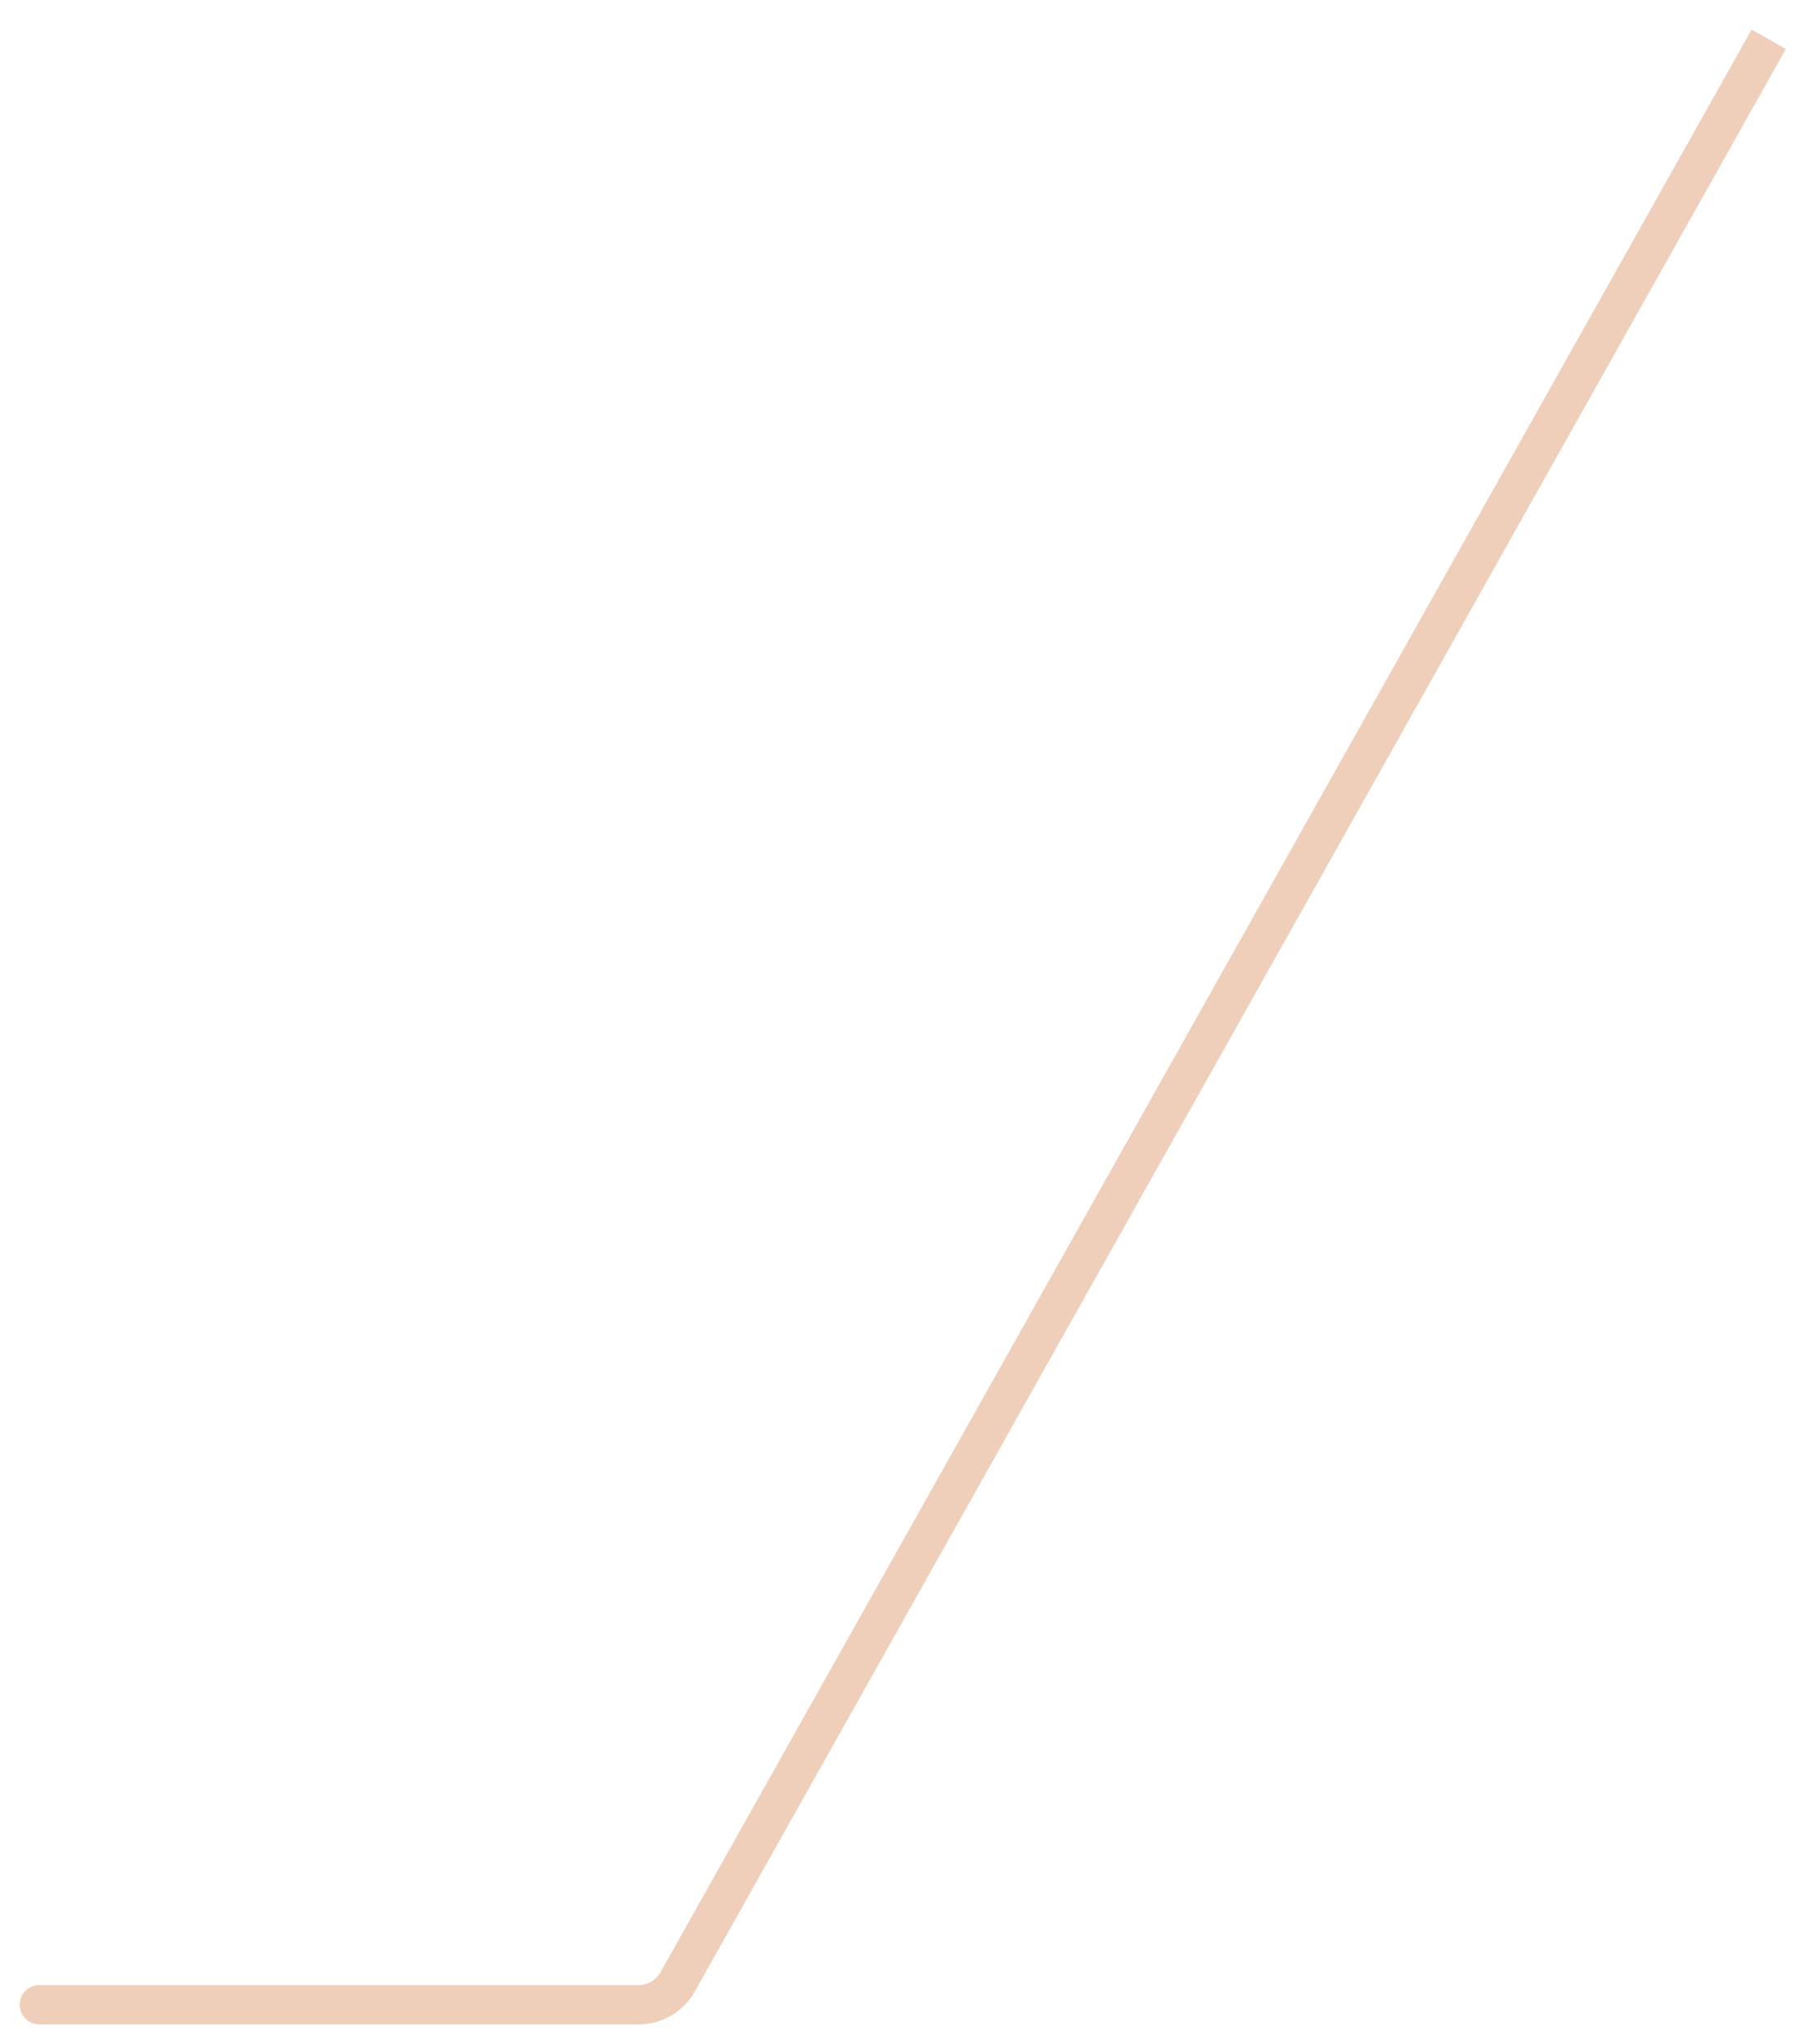 <svg width="46" height="52" viewBox="0 0 46 52" fill="none" xmlns="http://www.w3.org/2000/svg">
<path d="M1 50.5C0.724 50.5 0.5 50.724 0.5 51C0.5 51.276 0.724 51.5 1 51.5L1 50.5ZM17.24 50.42L16.804 50.175L17.24 50.42ZM16.248 51V50.5V51ZM44.564 0.755L16.804 50.175L17.676 50.664L45.436 1.245L44.564 0.755ZM16.248 50.5L1 50.5L1 51.5L16.248 51.5V50.5ZM16.804 50.175C16.691 50.376 16.479 50.5 16.248 50.5V51.5C16.84 51.5 17.386 51.181 17.676 50.664L16.804 50.175Z" fill="#EFCEBA"/>
</svg>
